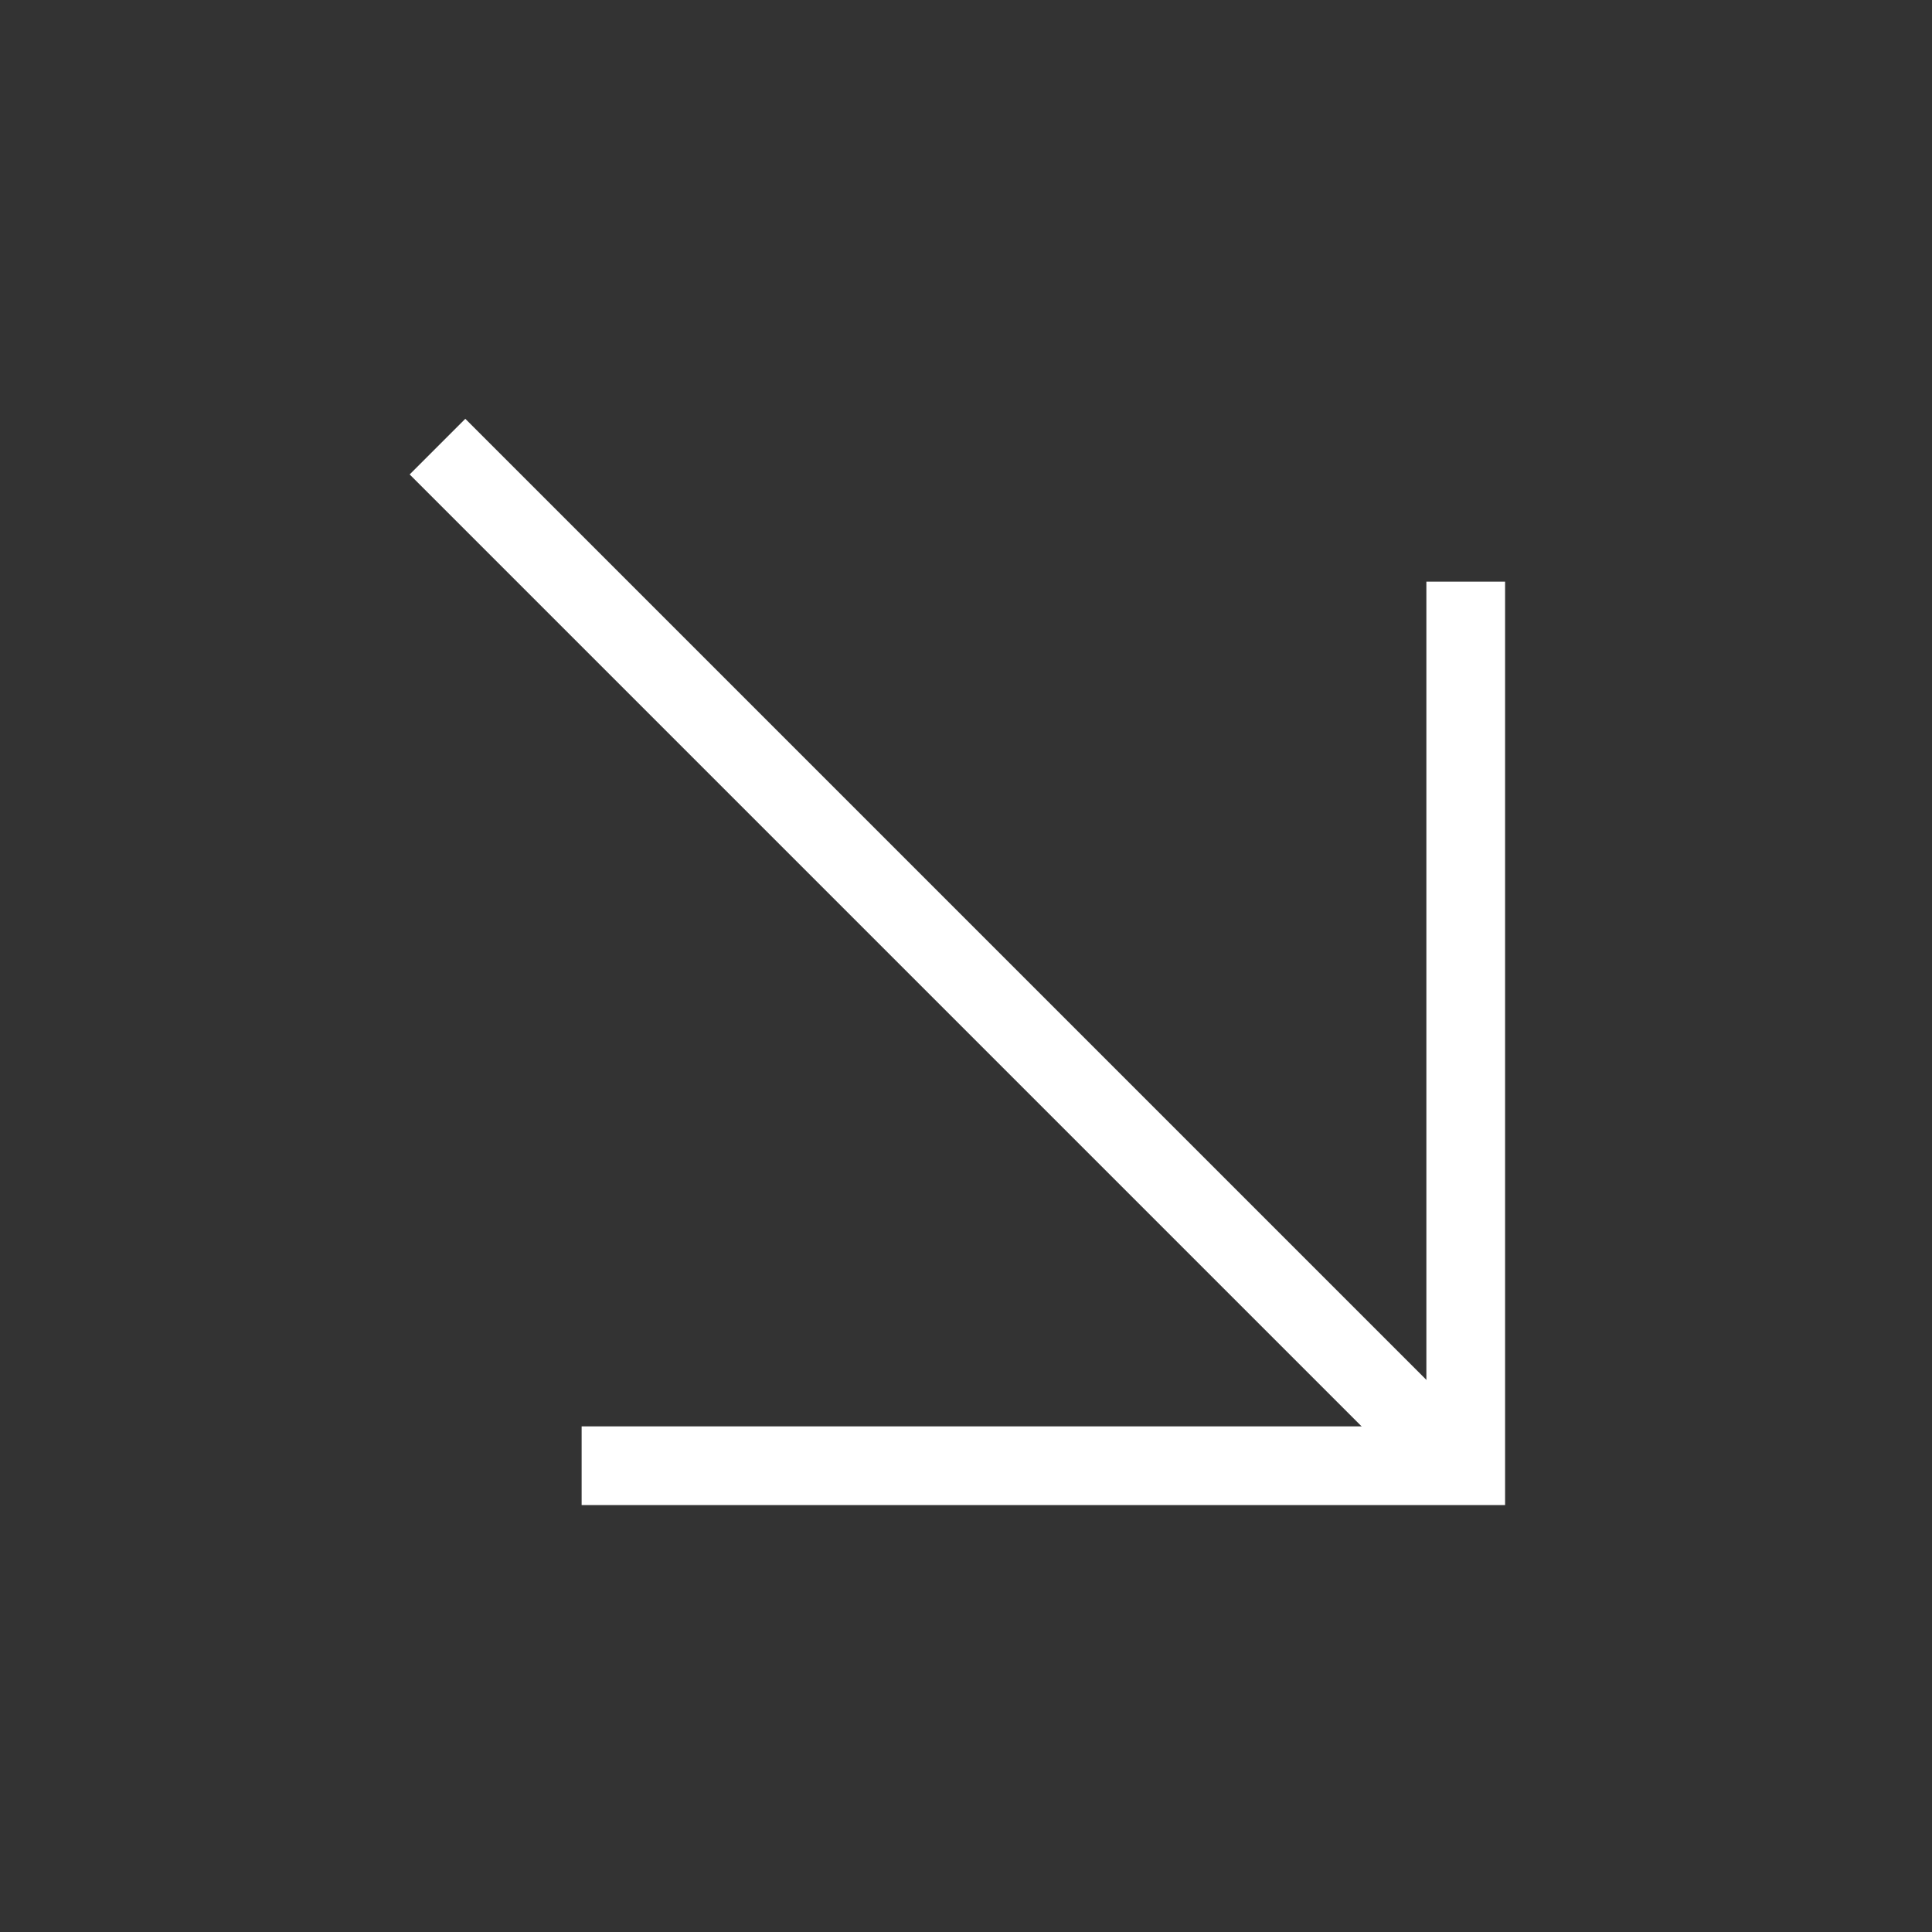 <?xml version="1.0" encoding="UTF-8"?>
<svg xmlns="http://www.w3.org/2000/svg" width="38" height="38" viewBox="0 0 38 38" fill="none">
  <rect x="0" y="0" width="38" height="38" fill="#333333" stroke="none"/>
  <line y1="-0.774" x2="27.827" y2="-0.774" transform="matrix(0.707 0.707 0.707 -0.707 9.152 8.237)" stroke="white" stroke-width="1.548"></line>
  <path d="M28.829 11.44L28.829 28.829L11.44 28.829" stroke="white" stroke-width="1.548"></path>
</svg>
